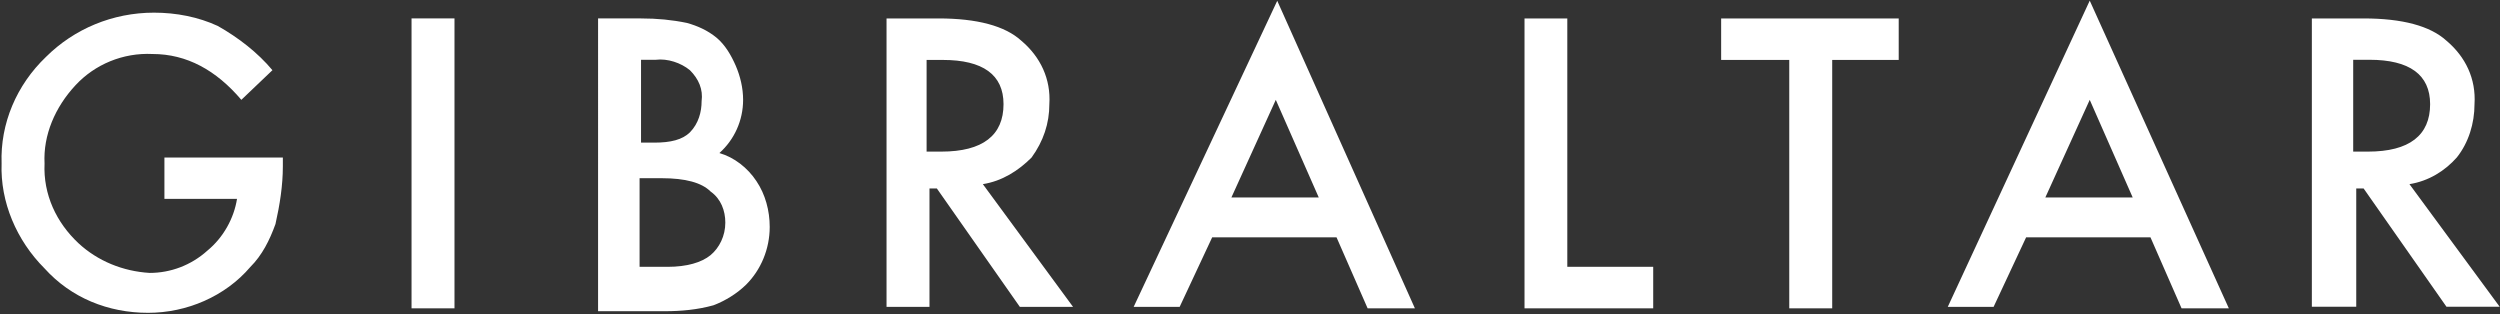 <svg version="1.2" xmlns="http://www.w3.org/2000/svg" viewBox="0 0 1560 196" width="1560" height="196">
	<rect x="0" y="0" width="1560" height="196" fill="#333333" stroke="none"/>
	<title>logo (4)-svg</title>
	<style>
		.s0 { fill: #ffffff } 
	</style>
	<g id="Page-1">
		<g id="Gibraltar-Header_Footer">
			<g id="Header_x2F_Desktop_x2F_Black_x5F_v2">
				<g id="Logo_x2F_Gibraltar_x2F_Wordmark_x5F_Only_x2F_White">
					<g id="Gilbraltar_Wordmark_White">
						<path id="Path" class="s0" d="m101.7 98.3h74.8v5.5c0 12-1.9 24-4.6 36-3.7 10.2-8.3 19.4-15.7 26.8-15.7 18.4-39.7 28.6-63.8 28.6-24.9 0-48-9.3-64.6-27.7-17.5-17.5-27.7-41.5-26.8-65.5-0.9-24.9 9.3-48.9 27.7-66.5 17.6-17.5 41.6-27.6 67.4-27.6 13.9 0 27.7 2.7 39.8 8.3 12.9 7.3 24.9 16.6 34.1 27.6l-19.4 18.5c-15.7-18.5-34.1-28.6-55.4-28.6-18.5-0.9-36 6.5-48 19.4-12.9 13.8-20.3 31.3-19.4 48.9-0.9 19.4 7.4 36.9 21.2 49.8 12 11.1 27.7 17.5 44.4 18.5 12.9 0 25.8-4.7 36-13.9 10.1-8.3 16.6-20.3 18.5-32.3h-45.3v-25.8z"/>
						<path id="Path_1_" fill-rule="evenodd" class="s0" d="m256.8 11.5h26.8v180.9h-26.8zm116.4 0h26.8c10.1 0 19.4 0.9 28.6 2.8 6.5 1.8 12.9 4.6 18.5 9.2 5.5 4.6 9.2 11.1 12 17.5 2.8 6.5 4.6 13.9 4.6 21.3 0 12.9-5.5 24.9-14.8 33.2 9.3 2.7 17.6 9.2 23.1 17.5 5.6 8.3 8.3 18.5 8.3 28.6 0 13.8-5.5 26.8-14.7 36-5.6 5.5-13 10.1-20.4 12.9-10.1 2.8-20.3 3.7-30.4 3.7h-41.6zm26.8 77.5h8.3c10.2 0 17.5-1.8 22.2-6.4 5.5-5.6 7.3-13 7.3-19.4 1-7.4-1.8-13.9-7.3-19.4-5.6-4.6-13.9-7.4-21.3-6.5h-9.2zm16.6 77.5c12 0 21.2-2.7 26.8-7.3 5.5-4.6 9.2-12 9.2-20.3 0-7.4-2.7-14.8-9.2-19.4q-8.3-8.3-30.5-8.3h-13.8v55.3zm196.7-51.6l56.3 76.6h-33.2l-51.8-73.9h-4.6v73.9h-26.8v-180h32.4c24 0 41.5 4.6 51.7 13.9 12 10.1 18.5 24 17.5 39.6q0 18-11.1 33.3c-8.3 8.3-18.4 14.7-30.4 16.6zm-25.9-20.3c25.9 0 38.8-10.2 38.8-29.6 0-18.4-12.9-27.6-37.9-27.6h-10.1v57.2zm246.6 53.5h-77.6l-20.3 43.4h-28.7l89.6-191 85.9 191.9h-29.5zm-11.1-24.9l-26.8-60.9-27.7 60.9zm155.1-111.7v155h53.6v25.9h-80.3v-180.9zm165.3 25.9v155h-26.8v-155h-42.5v-25.9h110.8v25.9zm198.6 110.7h-77.6l-20.3 43.4h-28.6l88.6-191.1 86.8 192h-29.5zm-11.1-24.9l-26.8-60.9-27.7 60.9zm172.7-8.3l56.3 76.5h-33.2l-51.7-73.8h-4.6v73.8h-27.7v-179.9h32.3c24 0 41.5 4.6 51.7 13.9 12 10.1 18.5 23.9 17.5 39.6 0 12-3.7 24-11 33.2-7.4 8.4-17.6 14.8-29.6 16.7zm-25.9-20.3c25.9 0 38.8-10.2 38.8-29.6 0-18.4-12.9-27.7-37.8-27.7h-10.2v57.3z"/>
					</g>
				</g>
			</g>
		</g>
	</g>
</svg>